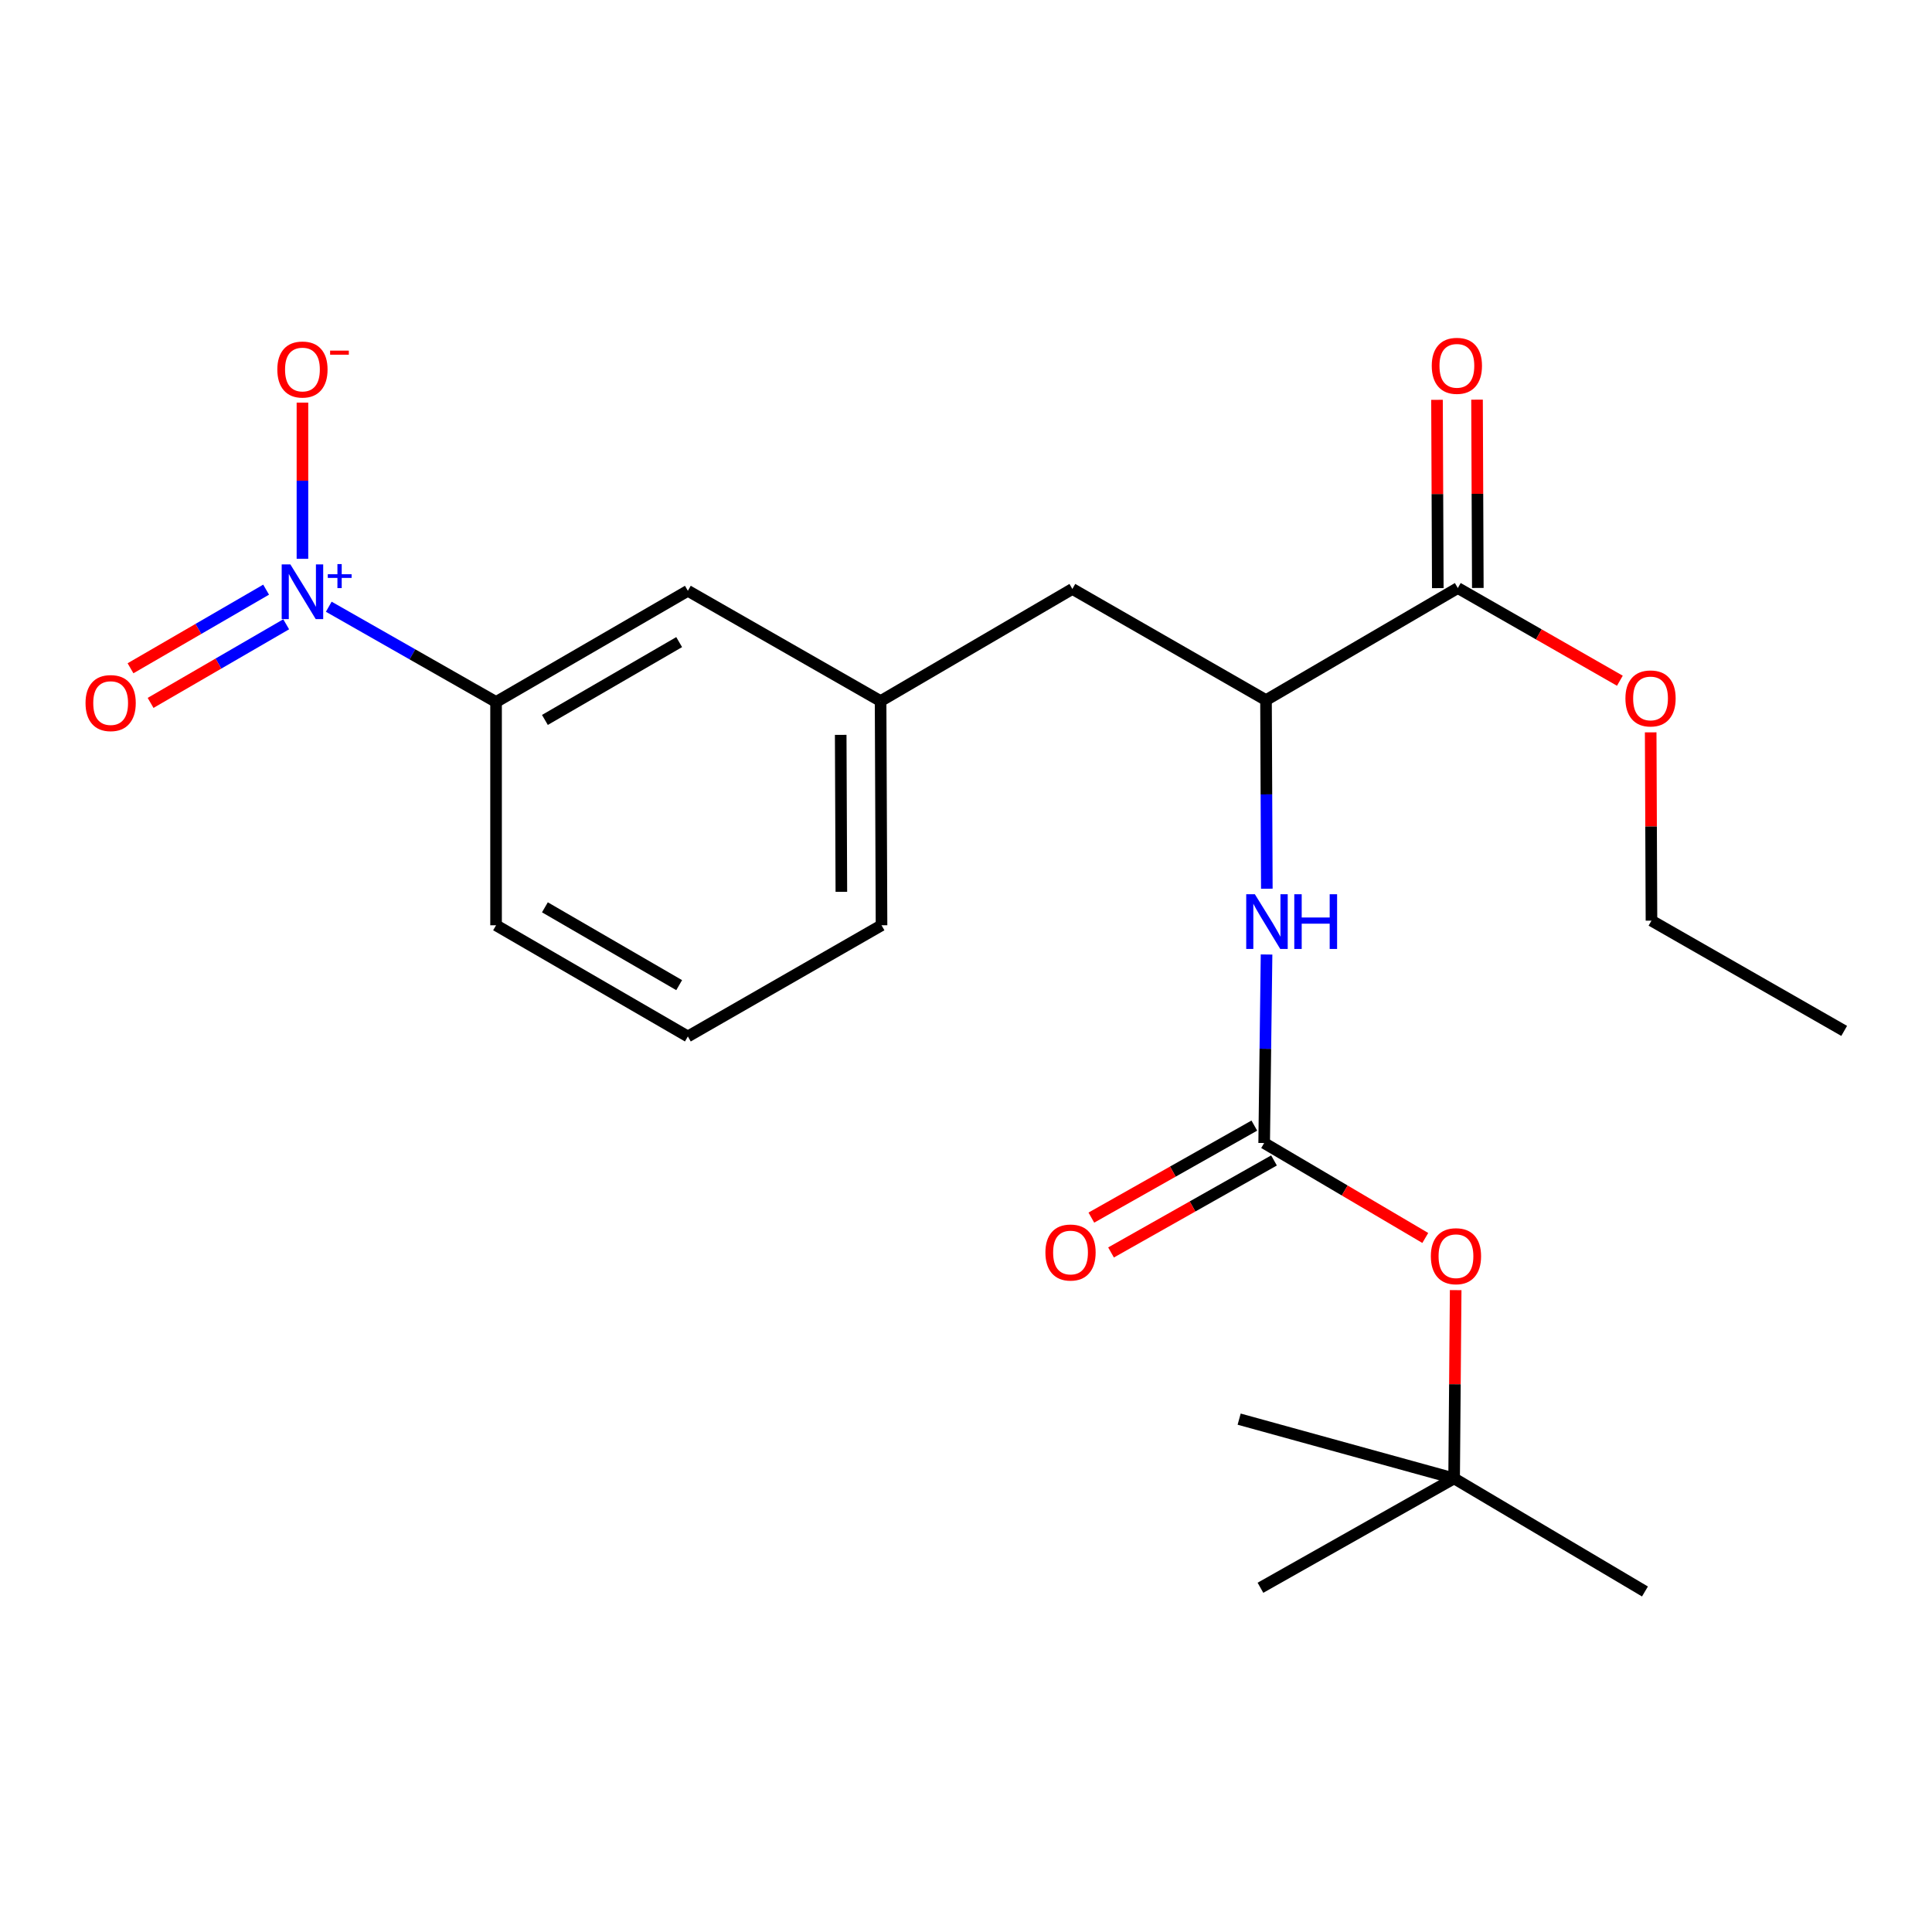 <?xml version='1.0' encoding='iso-8859-1'?>
<svg version='1.1' baseProfile='full'
              xmlns='http://www.w3.org/2000/svg'
                      xmlns:rdkit='http://www.rdkit.org/xml'
                      xmlns:xlink='http://www.w3.org/1999/xlink'
                  xml:space='preserve'
width='1000px' height='1000px' viewBox='0 0 1000 1000'>
<!-- END OF HEADER -->
<rect style='opacity:1.0;fill:#FFFFFF;stroke:none' width='1000' height='1000' x='0' y='0'> </rect>
<path class='bond-4' d='M 170.168,314.037 L 213.465,338.692' style='fill:none;fill-rule:evenodd;stroke:#0000FF;stroke-width:6px;stroke-linecap:butt;stroke-linejoin:miter;stroke-opacity:1' />
<path class='bond-4' d='M 213.465,338.692 L 256.762,363.346' style='fill:none;fill-rule:evenodd;stroke:#000000;stroke-width:6px;stroke-linecap:butt;stroke-linejoin:miter;stroke-opacity:1' />
<path class='bond-5' d='M 156.545,289.242 L 156.545,248.817' style='fill:none;fill-rule:evenodd;stroke:#0000FF;stroke-width:6px;stroke-linecap:butt;stroke-linejoin:miter;stroke-opacity:1' />
<path class='bond-5' d='M 156.545,248.817 L 156.545,208.391' style='fill:none;fill-rule:evenodd;stroke:#FF0000;stroke-width:6px;stroke-linecap:butt;stroke-linejoin:miter;stroke-opacity:1' />
<path class='bond-6' d='M 137.741,305.207 L 102.646,325.552' style='fill:none;fill-rule:evenodd;stroke:#0000FF;stroke-width:6px;stroke-linecap:butt;stroke-linejoin:miter;stroke-opacity:1' />
<path class='bond-6' d='M 102.646,325.552 L 67.551,345.897' style='fill:none;fill-rule:evenodd;stroke:#FF0000;stroke-width:6px;stroke-linecap:butt;stroke-linejoin:miter;stroke-opacity:1' />
<path class='bond-6' d='M 148.131,323.131 L 113.036,343.476' style='fill:none;fill-rule:evenodd;stroke:#0000FF;stroke-width:6px;stroke-linecap:butt;stroke-linejoin:miter;stroke-opacity:1' />
<path class='bond-6' d='M 113.036,343.476 L 77.942,363.821' style='fill:none;fill-rule:evenodd;stroke:#FF0000;stroke-width:6px;stroke-linecap:butt;stroke-linejoin:miter;stroke-opacity:1' />
<path class='bond-0' d='M 654.33,591.625 L 654.947,542.835' style='fill:none;fill-rule:evenodd;stroke:#000000;stroke-width:6px;stroke-linecap:butt;stroke-linejoin:miter;stroke-opacity:1' />
<path class='bond-0' d='M 654.947,542.835 L 655.565,494.045' style='fill:none;fill-rule:evenodd;stroke:#0000FF;stroke-width:6px;stroke-linecap:butt;stroke-linejoin:miter;stroke-opacity:1' />
<path class='bond-7' d='M 654.33,591.625 L 696.026,616.198' style='fill:none;fill-rule:evenodd;stroke:#000000;stroke-width:6px;stroke-linecap:butt;stroke-linejoin:miter;stroke-opacity:1' />
<path class='bond-7' d='M 696.026,616.198 L 737.723,640.771' style='fill:none;fill-rule:evenodd;stroke:#FF0000;stroke-width:6px;stroke-linecap:butt;stroke-linejoin:miter;stroke-opacity:1' />
<path class='bond-9' d='M 649.236,582.604 L 607.061,606.419' style='fill:none;fill-rule:evenodd;stroke:#000000;stroke-width:6px;stroke-linecap:butt;stroke-linejoin:miter;stroke-opacity:1' />
<path class='bond-9' d='M 607.061,606.419 L 564.885,630.234' style='fill:none;fill-rule:evenodd;stroke:#FF0000;stroke-width:6px;stroke-linecap:butt;stroke-linejoin:miter;stroke-opacity:1' />
<path class='bond-9' d='M 659.423,600.645 L 617.247,624.46' style='fill:none;fill-rule:evenodd;stroke:#000000;stroke-width:6px;stroke-linecap:butt;stroke-linejoin:miter;stroke-opacity:1' />
<path class='bond-9' d='M 617.247,624.46 L 575.071,648.274' style='fill:none;fill-rule:evenodd;stroke:#FF0000;stroke-width:6px;stroke-linecap:butt;stroke-linejoin:miter;stroke-opacity:1' />
<path class='bond-1' d='M 655.706,459.993 L 655.496,411.186' style='fill:none;fill-rule:evenodd;stroke:#0000FF;stroke-width:6px;stroke-linecap:butt;stroke-linejoin:miter;stroke-opacity:1' />
<path class='bond-1' d='M 655.496,411.186 L 655.285,362.38' style='fill:none;fill-rule:evenodd;stroke:#000000;stroke-width:6px;stroke-linecap:butt;stroke-linejoin:miter;stroke-opacity:1' />
<path class='bond-2' d='M 655.285,362.38 L 555.056,304.841' style='fill:none;fill-rule:evenodd;stroke:#000000;stroke-width:6px;stroke-linecap:butt;stroke-linejoin:miter;stroke-opacity:1' />
<path class='bond-3' d='M 655.285,362.38 L 754.559,304.369' style='fill:none;fill-rule:evenodd;stroke:#000000;stroke-width:6px;stroke-linecap:butt;stroke-linejoin:miter;stroke-opacity:1' />
<path class='bond-11' d='M 764.918,304.326 L 764.713,255.594' style='fill:none;fill-rule:evenodd;stroke:#000000;stroke-width:6px;stroke-linecap:butt;stroke-linejoin:miter;stroke-opacity:1' />
<path class='bond-11' d='M 764.713,255.594 L 764.509,206.863' style='fill:none;fill-rule:evenodd;stroke:#FF0000;stroke-width:6px;stroke-linecap:butt;stroke-linejoin:miter;stroke-opacity:1' />
<path class='bond-11' d='M 744.2,304.413 L 743.995,255.681' style='fill:none;fill-rule:evenodd;stroke:#000000;stroke-width:6px;stroke-linecap:butt;stroke-linejoin:miter;stroke-opacity:1' />
<path class='bond-11' d='M 743.995,255.681 L 743.791,206.95' style='fill:none;fill-rule:evenodd;stroke:#FF0000;stroke-width:6px;stroke-linecap:butt;stroke-linejoin:miter;stroke-opacity:1' />
<path class='bond-14' d='M 754.559,304.369 L 796.501,328.357' style='fill:none;fill-rule:evenodd;stroke:#000000;stroke-width:6px;stroke-linecap:butt;stroke-linejoin:miter;stroke-opacity:1' />
<path class='bond-14' d='M 796.501,328.357 L 838.443,352.346' style='fill:none;fill-rule:evenodd;stroke:#FF0000;stroke-width:6px;stroke-linecap:butt;stroke-linejoin:miter;stroke-opacity:1' />
<path class='bond-10' d='M 256.762,363.346 L 356.036,305.796' style='fill:none;fill-rule:evenodd;stroke:#000000;stroke-width:6px;stroke-linecap:butt;stroke-linejoin:miter;stroke-opacity:1' />
<path class='bond-10' d='M 282.044,372.638 L 351.536,332.353' style='fill:none;fill-rule:evenodd;stroke:#000000;stroke-width:6px;stroke-linecap:butt;stroke-linejoin:miter;stroke-opacity:1' />
<path class='bond-15' d='M 256.762,363.346 L 256.762,478.919' style='fill:none;fill-rule:evenodd;stroke:#000000;stroke-width:6px;stroke-linecap:butt;stroke-linejoin:miter;stroke-opacity:1' />
<path class='bond-13' d='M 753.457,667.767 L 753.053,716.493' style='fill:none;fill-rule:evenodd;stroke:#FF0000;stroke-width:6px;stroke-linecap:butt;stroke-linejoin:miter;stroke-opacity:1' />
<path class='bond-13' d='M 753.053,716.493 L 752.648,765.219' style='fill:none;fill-rule:evenodd;stroke:#000000;stroke-width:6px;stroke-linecap:butt;stroke-linejoin:miter;stroke-opacity:1' />
<path class='bond-8' d='M 555.056,304.841 L 455.794,362.875' style='fill:none;fill-rule:evenodd;stroke:#000000;stroke-width:6px;stroke-linecap:butt;stroke-linejoin:miter;stroke-opacity:1' />
<path class='bond-12' d='M 356.036,305.796 L 455.794,362.875' style='fill:none;fill-rule:evenodd;stroke:#000000;stroke-width:6px;stroke-linecap:butt;stroke-linejoin:miter;stroke-opacity:1' />
<path class='bond-23' d='M 455.794,362.875 L 456.277,478.919' style='fill:none;fill-rule:evenodd;stroke:#000000;stroke-width:6px;stroke-linecap:butt;stroke-linejoin:miter;stroke-opacity:1' />
<path class='bond-23' d='M 435.148,380.367 L 435.487,461.598' style='fill:none;fill-rule:evenodd;stroke:#000000;stroke-width:6px;stroke-linecap:butt;stroke-linejoin:miter;stroke-opacity:1' />
<path class='bond-18' d='M 752.648,765.219 L 652.408,821.825' style='fill:none;fill-rule:evenodd;stroke:#000000;stroke-width:6px;stroke-linecap:butt;stroke-linejoin:miter;stroke-opacity:1' />
<path class='bond-19' d='M 752.648,765.219 L 851.427,823.747' style='fill:none;fill-rule:evenodd;stroke:#000000;stroke-width:6px;stroke-linecap:butt;stroke-linejoin:miter;stroke-opacity:1' />
<path class='bond-20' d='M 752.648,765.219 L 641.381,734.544' style='fill:none;fill-rule:evenodd;stroke:#000000;stroke-width:6px;stroke-linecap:butt;stroke-linejoin:miter;stroke-opacity:1' />
<path class='bond-21' d='M 854.39,379.062 L 854.595,427.793' style='fill:none;fill-rule:evenodd;stroke:#FF0000;stroke-width:6px;stroke-linecap:butt;stroke-linejoin:miter;stroke-opacity:1' />
<path class='bond-21' d='M 854.595,427.793 L 854.8,476.524' style='fill:none;fill-rule:evenodd;stroke:#000000;stroke-width:6px;stroke-linecap:butt;stroke-linejoin:miter;stroke-opacity:1' />
<path class='bond-16' d='M 256.762,478.919 L 356.036,536.469' style='fill:none;fill-rule:evenodd;stroke:#000000;stroke-width:6px;stroke-linecap:butt;stroke-linejoin:miter;stroke-opacity:1' />
<path class='bond-16' d='M 282.044,469.627 L 351.536,509.912' style='fill:none;fill-rule:evenodd;stroke:#000000;stroke-width:6px;stroke-linecap:butt;stroke-linejoin:miter;stroke-opacity:1' />
<path class='bond-17' d='M 356.036,536.469 L 456.277,478.919' style='fill:none;fill-rule:evenodd;stroke:#000000;stroke-width:6px;stroke-linecap:butt;stroke-linejoin:miter;stroke-opacity:1' />
<path class='bond-22' d='M 854.8,476.524 L 954.545,533.591' style='fill:none;fill-rule:evenodd;stroke:#000000;stroke-width:6px;stroke-linecap:butt;stroke-linejoin:miter;stroke-opacity:1' />
<path  class='atom-0' d='M 150.285 292.12
L 159.565 307.12
Q 160.485 308.6, 161.965 311.28
Q 163.445 313.96, 163.525 314.12
L 163.525 292.12
L 167.285 292.12
L 167.285 320.44
L 163.405 320.44
L 153.445 304.04
Q 152.285 302.12, 151.045 299.92
Q 149.845 297.72, 149.485 297.04
L 149.485 320.44
L 145.805 320.44
L 145.805 292.12
L 150.285 292.12
' fill='#0000FF'/>
<path  class='atom-0' d='M 169.661 297.225
L 174.65 297.225
L 174.65 291.971
L 176.868 291.971
L 176.868 297.225
L 181.989 297.225
L 181.989 299.125
L 176.868 299.125
L 176.868 304.405
L 174.65 304.405
L 174.65 299.125
L 169.661 299.125
L 169.661 297.225
' fill='#0000FF'/>
<path  class='atom-2' d='M 649.52 462.859
L 658.8 477.859
Q 659.72 479.339, 661.2 482.019
Q 662.68 484.699, 662.76 484.859
L 662.76 462.859
L 666.52 462.859
L 666.52 491.179
L 662.64 491.179
L 652.68 474.779
Q 651.52 472.859, 650.28 470.659
Q 649.08 468.459, 648.72 467.779
L 648.72 491.179
L 645.04 491.179
L 645.04 462.859
L 649.52 462.859
' fill='#0000FF'/>
<path  class='atom-2' d='M 669.92 462.859
L 673.76 462.859
L 673.76 474.899
L 688.24 474.899
L 688.24 462.859
L 692.08 462.859
L 692.08 491.179
L 688.24 491.179
L 688.24 478.099
L 673.76 478.099
L 673.76 491.179
L 669.92 491.179
L 669.92 462.859
' fill='#0000FF'/>
<path  class='atom-6' d='M 143.545 191.26
Q 143.545 184.46, 146.905 180.66
Q 150.265 176.86, 156.545 176.86
Q 162.825 176.86, 166.185 180.66
Q 169.545 184.46, 169.545 191.26
Q 169.545 198.14, 166.145 202.06
Q 162.745 205.94, 156.545 205.94
Q 150.305 205.94, 146.905 202.06
Q 143.545 198.18, 143.545 191.26
M 156.545 202.74
Q 160.865 202.74, 163.185 199.86
Q 165.545 196.94, 165.545 191.26
Q 165.545 185.7, 163.185 182.9
Q 160.865 180.06, 156.545 180.06
Q 152.225 180.06, 149.865 182.86
Q 147.545 185.66, 147.545 191.26
Q 147.545 196.98, 149.865 199.86
Q 152.225 202.74, 156.545 202.74
' fill='#FF0000'/>
<path  class='atom-6' d='M 170.865 181.482
L 180.553 181.482
L 180.553 183.594
L 170.865 183.594
L 170.865 181.482
' fill='#FF0000'/>
<path  class='atom-7' d='M 44.271 363.91
Q 44.271 357.11, 47.631 353.31
Q 50.991 349.51, 57.271 349.51
Q 63.551 349.51, 66.911 353.31
Q 70.271 357.11, 70.271 363.91
Q 70.271 370.79, 66.871 374.71
Q 63.471 378.59, 57.271 378.59
Q 51.031 378.59, 47.631 374.71
Q 44.271 370.83, 44.271 363.91
M 57.271 375.39
Q 61.591 375.39, 63.911 372.51
Q 66.271 369.59, 66.271 363.91
Q 66.271 358.35, 63.911 355.55
Q 61.591 352.71, 57.271 352.71
Q 52.951 352.71, 50.591 355.51
Q 48.271 358.31, 48.271 363.91
Q 48.271 369.63, 50.591 372.51
Q 52.951 375.39, 57.271 375.39
' fill='#FF0000'/>
<path  class='atom-8' d='M 740.604 650.21
Q 740.604 643.41, 743.964 639.61
Q 747.324 635.81, 753.604 635.81
Q 759.884 635.81, 763.244 639.61
Q 766.604 643.41, 766.604 650.21
Q 766.604 657.09, 763.204 661.01
Q 759.804 664.89, 753.604 664.89
Q 747.364 664.89, 743.964 661.01
Q 740.604 657.13, 740.604 650.21
M 753.604 661.69
Q 757.924 661.69, 760.244 658.81
Q 762.604 655.89, 762.604 650.21
Q 762.604 644.65, 760.244 641.85
Q 757.924 639.01, 753.604 639.01
Q 749.284 639.01, 746.924 641.81
Q 744.604 644.61, 744.604 650.21
Q 744.604 655.93, 746.924 658.81
Q 749.284 661.69, 753.604 661.69
' fill='#FF0000'/>
<path  class='atom-10' d='M 541.101 648.299
Q 541.101 641.499, 544.461 637.699
Q 547.821 633.899, 554.101 633.899
Q 560.381 633.899, 563.741 637.699
Q 567.101 641.499, 567.101 648.299
Q 567.101 655.179, 563.701 659.099
Q 560.301 662.979, 554.101 662.979
Q 547.861 662.979, 544.461 659.099
Q 541.101 655.219, 541.101 648.299
M 554.101 659.779
Q 558.421 659.779, 560.741 656.899
Q 563.101 653.979, 563.101 648.299
Q 563.101 642.739, 560.741 639.939
Q 558.421 637.099, 554.101 637.099
Q 549.781 637.099, 547.421 639.899
Q 545.101 642.699, 545.101 648.299
Q 545.101 654.019, 547.421 656.899
Q 549.781 659.779, 554.101 659.779
' fill='#FF0000'/>
<path  class='atom-12' d='M 741.076 189.349
Q 741.076 182.549, 744.436 178.749
Q 747.796 174.949, 754.076 174.949
Q 760.356 174.949, 763.716 178.749
Q 767.076 182.549, 767.076 189.349
Q 767.076 196.229, 763.676 200.149
Q 760.276 204.029, 754.076 204.029
Q 747.836 204.029, 744.436 200.149
Q 741.076 196.269, 741.076 189.349
M 754.076 200.829
Q 758.396 200.829, 760.716 197.949
Q 763.076 195.029, 763.076 189.349
Q 763.076 183.789, 760.716 180.989
Q 758.396 178.149, 754.076 178.149
Q 749.756 178.149, 747.396 180.949
Q 745.076 183.749, 745.076 189.349
Q 745.076 195.069, 747.396 197.949
Q 749.756 200.829, 754.076 200.829
' fill='#FF0000'/>
<path  class='atom-15' d='M 841.316 361.504
Q 841.316 354.704, 844.676 350.904
Q 848.036 347.104, 854.316 347.104
Q 860.596 347.104, 863.956 350.904
Q 867.316 354.704, 867.316 361.504
Q 867.316 368.384, 863.916 372.304
Q 860.516 376.184, 854.316 376.184
Q 848.076 376.184, 844.676 372.304
Q 841.316 368.424, 841.316 361.504
M 854.316 372.984
Q 858.636 372.984, 860.956 370.104
Q 863.316 367.184, 863.316 361.504
Q 863.316 355.944, 860.956 353.144
Q 858.636 350.304, 854.316 350.304
Q 849.996 350.304, 847.636 353.104
Q 845.316 355.904, 845.316 361.504
Q 845.316 367.224, 847.636 370.104
Q 849.996 372.984, 854.316 372.984
' fill='#FF0000'/>
</svg>
